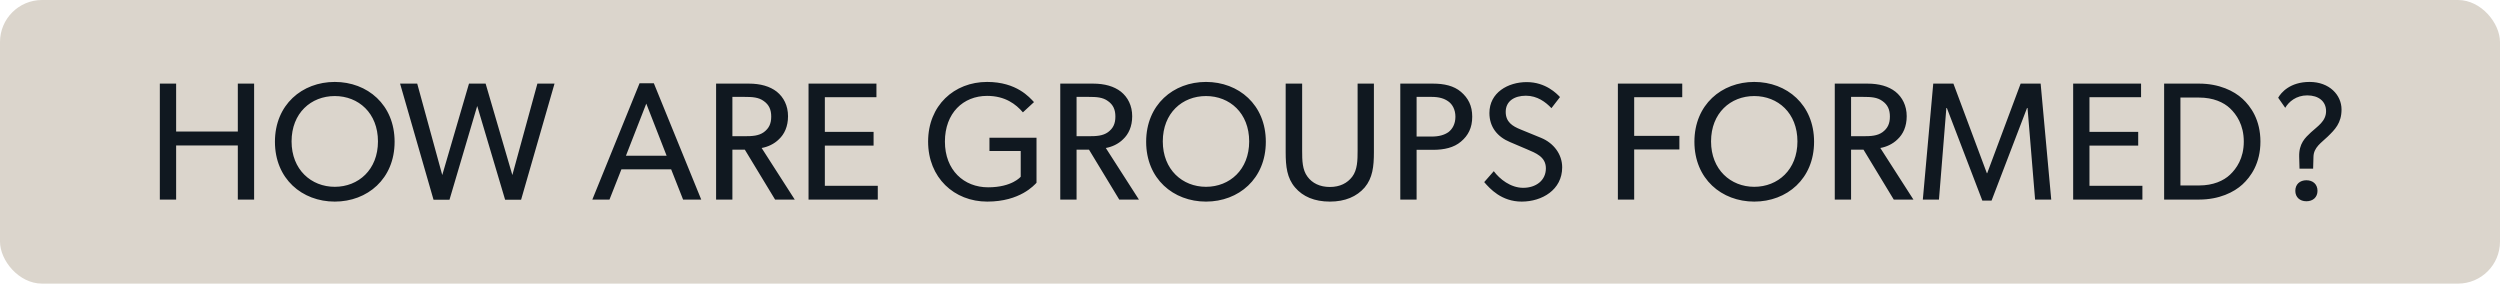 <svg width="238" height="27" viewBox="0 0 238 27" fill="none" xmlns="http://www.w3.org/2000/svg">
<rect width="238" height="27" rx="4" fill="#DBD5CC"/>
<path d="M15.216 19V7.96H16.768V12.52H22.64V7.96H24.192V19H22.64V13.848H16.768V19H15.216ZM31.87 19.192C28.766 19.192 26.174 17.032 26.174 13.496C26.174 9.96 28.766 7.8 31.87 7.8C34.974 7.8 37.566 9.96 37.566 13.496C37.566 17.032 34.974 19.192 31.87 19.192ZM31.87 17.784C34.126 17.784 35.982 16.152 35.982 13.464C35.982 10.76 34.126 9.144 31.87 9.144C29.614 9.144 27.758 10.76 27.758 13.464C27.758 16.152 29.63 17.784 31.87 17.784ZM41.272 19.016L38.087 7.96H39.719L42.103 16.664L44.648 7.96H46.231L48.776 16.664L51.16 7.96H52.791L49.608 19.016H48.087L45.431 10.088L42.791 19.016H41.272ZM56.39 19L60.886 7.928H62.246L66.758 19H65.03L63.894 16.12H59.158L58.022 19H56.39ZM59.59 14.824H63.462L61.526 9.864L59.59 14.824ZM68.172 19V7.96H71.292C72.396 7.96 73.292 8.216 73.948 8.728C74.604 9.256 75.02 10.056 75.02 11.064C75.02 12.056 74.668 12.776 74.156 13.256C73.692 13.72 73.068 13.992 72.508 14.088L75.66 19H73.788L70.908 14.248H69.724V19H68.172ZM70.86 12.968C71.628 12.968 72.22 12.936 72.716 12.584C73.212 12.216 73.42 11.768 73.42 11.096C73.42 10.44 73.212 9.976 72.716 9.624C72.22 9.256 71.628 9.224 70.86 9.224H69.724V12.968H70.86ZM76.973 19V7.96H83.437V9.256H78.525V12.552H83.165V13.864H78.525V17.688H83.565V19H76.973ZM93.988 19.192C90.836 19.192 88.356 16.92 88.356 13.48C88.356 10.04 90.836 7.8 93.972 7.8C96.804 7.8 98.02 9.288 98.436 9.72L97.38 10.696C96.724 9.928 95.7 9.128 93.972 9.128C91.7 9.128 89.956 10.76 89.956 13.48C89.956 16.2 91.764 17.832 94.068 17.832C96.356 17.832 97.172 16.824 97.172 16.824V14.376H94.196V13.112H98.676V17.4C98.468 17.608 97.124 19.192 93.988 19.192ZM100.937 19V7.96H104.057C105.161 7.96 106.057 8.216 106.713 8.728C107.369 9.256 107.785 10.056 107.785 11.064C107.785 12.056 107.433 12.776 106.921 13.256C106.457 13.72 105.833 13.992 105.273 14.088L108.425 19H106.553L103.673 14.248H102.489V19H100.937ZM103.625 12.968C104.393 12.968 104.985 12.936 105.481 12.584C105.977 12.216 106.185 11.768 106.185 11.096C106.185 10.44 105.977 9.976 105.481 9.624C104.985 9.256 104.393 9.224 103.625 9.224H102.489V12.968H103.625ZM114.81 19.192C111.706 19.192 109.114 17.032 109.114 13.496C109.114 9.96 111.706 7.8 114.81 7.8C117.914 7.8 120.506 9.96 120.506 13.496C120.506 17.032 117.914 19.192 114.81 19.192ZM114.81 17.784C117.066 17.784 118.922 16.152 118.922 13.464C118.922 10.76 117.066 9.144 114.81 9.144C112.554 9.144 110.698 10.76 110.698 13.464C110.698 16.152 112.57 17.784 114.81 17.784ZM126.604 19.192C125.132 19.192 124.028 18.712 123.292 17.848C122.524 16.952 122.396 15.864 122.396 14.488V7.96H123.964V14.344C123.964 15.272 123.98 16.168 124.476 16.824C124.924 17.432 125.644 17.8 126.604 17.8C127.564 17.8 128.268 17.432 128.732 16.824C129.228 16.168 129.244 15.256 129.244 14.344V7.96H130.796V14.488C130.796 15.864 130.668 16.952 129.916 17.848C129.164 18.712 128.06 19.192 126.604 19.192ZM133.308 19V7.96H136.412C137.484 7.96 138.412 8.168 139.084 8.744C139.772 9.336 140.156 10.056 140.156 11.112C140.156 12.168 139.772 12.904 139.084 13.48C138.412 14.056 137.484 14.264 136.412 14.264H134.86V19H133.308ZM136.284 13C136.988 13 137.484 12.856 137.884 12.584C138.268 12.296 138.556 11.8 138.556 11.112C138.556 10.44 138.268 9.928 137.884 9.656C137.484 9.368 136.988 9.224 136.284 9.224H134.86V13H136.284ZM144.864 19.192C142.928 19.192 141.824 17.944 141.296 17.336L142.208 16.296C142.768 17.048 143.808 17.88 145.008 17.88C146.208 17.88 147.168 17.192 147.168 16.024C147.168 14.92 146.192 14.568 145.376 14.216L143.76 13.528C142.56 13.032 141.792 12.104 141.792 10.76C141.792 8.808 143.568 7.816 145.344 7.816C147.152 7.816 148.208 8.92 148.512 9.24L147.696 10.296C147.152 9.72 146.352 9.112 145.264 9.112C144.176 9.112 143.344 9.624 143.344 10.648C143.344 11.608 143.968 12.008 144.768 12.328L146.72 13.128C147.92 13.624 148.72 14.696 148.72 15.928C148.72 18.072 146.8 19.192 144.864 19.192ZM154.022 19V7.96H160.15V9.256H155.574V12.936H159.878V14.232H155.574V19H154.022ZM167.004 19.192C163.9 19.192 161.308 17.032 161.308 13.496C161.308 9.96 163.9 7.8 167.004 7.8C170.108 7.8 172.7 9.96 172.7 13.496C172.7 17.032 170.108 19.192 167.004 19.192ZM167.004 17.784C169.26 17.784 171.116 16.152 171.116 13.464C171.116 10.76 169.26 9.144 167.004 9.144C164.748 9.144 162.892 10.76 162.892 13.464C162.892 16.152 164.764 17.784 167.004 17.784ZM174.67 19V7.96H177.79C178.894 7.96 179.79 8.216 180.446 8.728C181.102 9.256 181.518 10.056 181.518 11.064C181.518 12.056 181.166 12.776 180.654 13.256C180.19 13.72 179.566 13.992 179.006 14.088L182.158 19H180.286L177.406 14.248H176.222V19H174.67ZM177.358 12.968C178.126 12.968 178.718 12.936 179.214 12.584C179.71 12.216 179.918 11.768 179.918 11.096C179.918 10.44 179.71 9.976 179.214 9.624C178.718 9.256 178.126 9.224 177.358 9.224H176.222V12.968H177.358ZM188.717 19.096L185.341 10.28H185.293L184.589 19H183.053L184.045 7.96H185.965L189.149 16.488H189.181L192.365 7.96H194.269L195.277 19H193.741L193.021 10.28H192.973L189.597 19.096H188.717ZM197.365 19V7.96H203.829V9.256H198.917V12.552H203.557V13.864H198.917V17.688H203.957V19H197.365ZM206.025 19V7.96H209.353C211.273 7.96 212.681 8.664 213.481 9.4C214.281 10.136 215.193 11.416 215.193 13.48C215.193 15.544 214.281 16.824 213.481 17.56C212.681 18.296 211.273 19 209.353 19H206.025ZM209.353 17.656C210.697 17.656 211.689 17.208 212.297 16.632C212.905 16.056 213.609 15.08 213.609 13.48C213.609 11.88 212.905 10.888 212.297 10.312C211.689 9.736 210.697 9.288 209.353 9.288H207.577V17.656H209.353ZM218.882 14.92C218.85 13.656 219.458 13.112 220.002 12.6C220.626 12.024 221.442 11.544 221.442 10.584C221.442 9.64 220.722 9.08 219.65 9.08C218.594 9.08 217.89 9.688 217.554 10.264L216.882 9.304C217.154 8.824 218.002 7.8 219.874 7.8C221.762 7.8 222.914 9.048 222.914 10.424C222.914 11.72 222.274 12.344 221.602 13C220.994 13.592 220.258 14.024 220.242 14.936L220.21 16.056H218.914L218.882 14.92ZM219.57 19.16C218.946 19.16 218.514 18.776 218.514 18.168C218.514 17.544 218.946 17.16 219.57 17.16C220.194 17.16 220.626 17.544 220.626 18.168C220.626 18.776 220.194 19.16 219.57 19.16Z" fill="#101820"/>
</svg>

